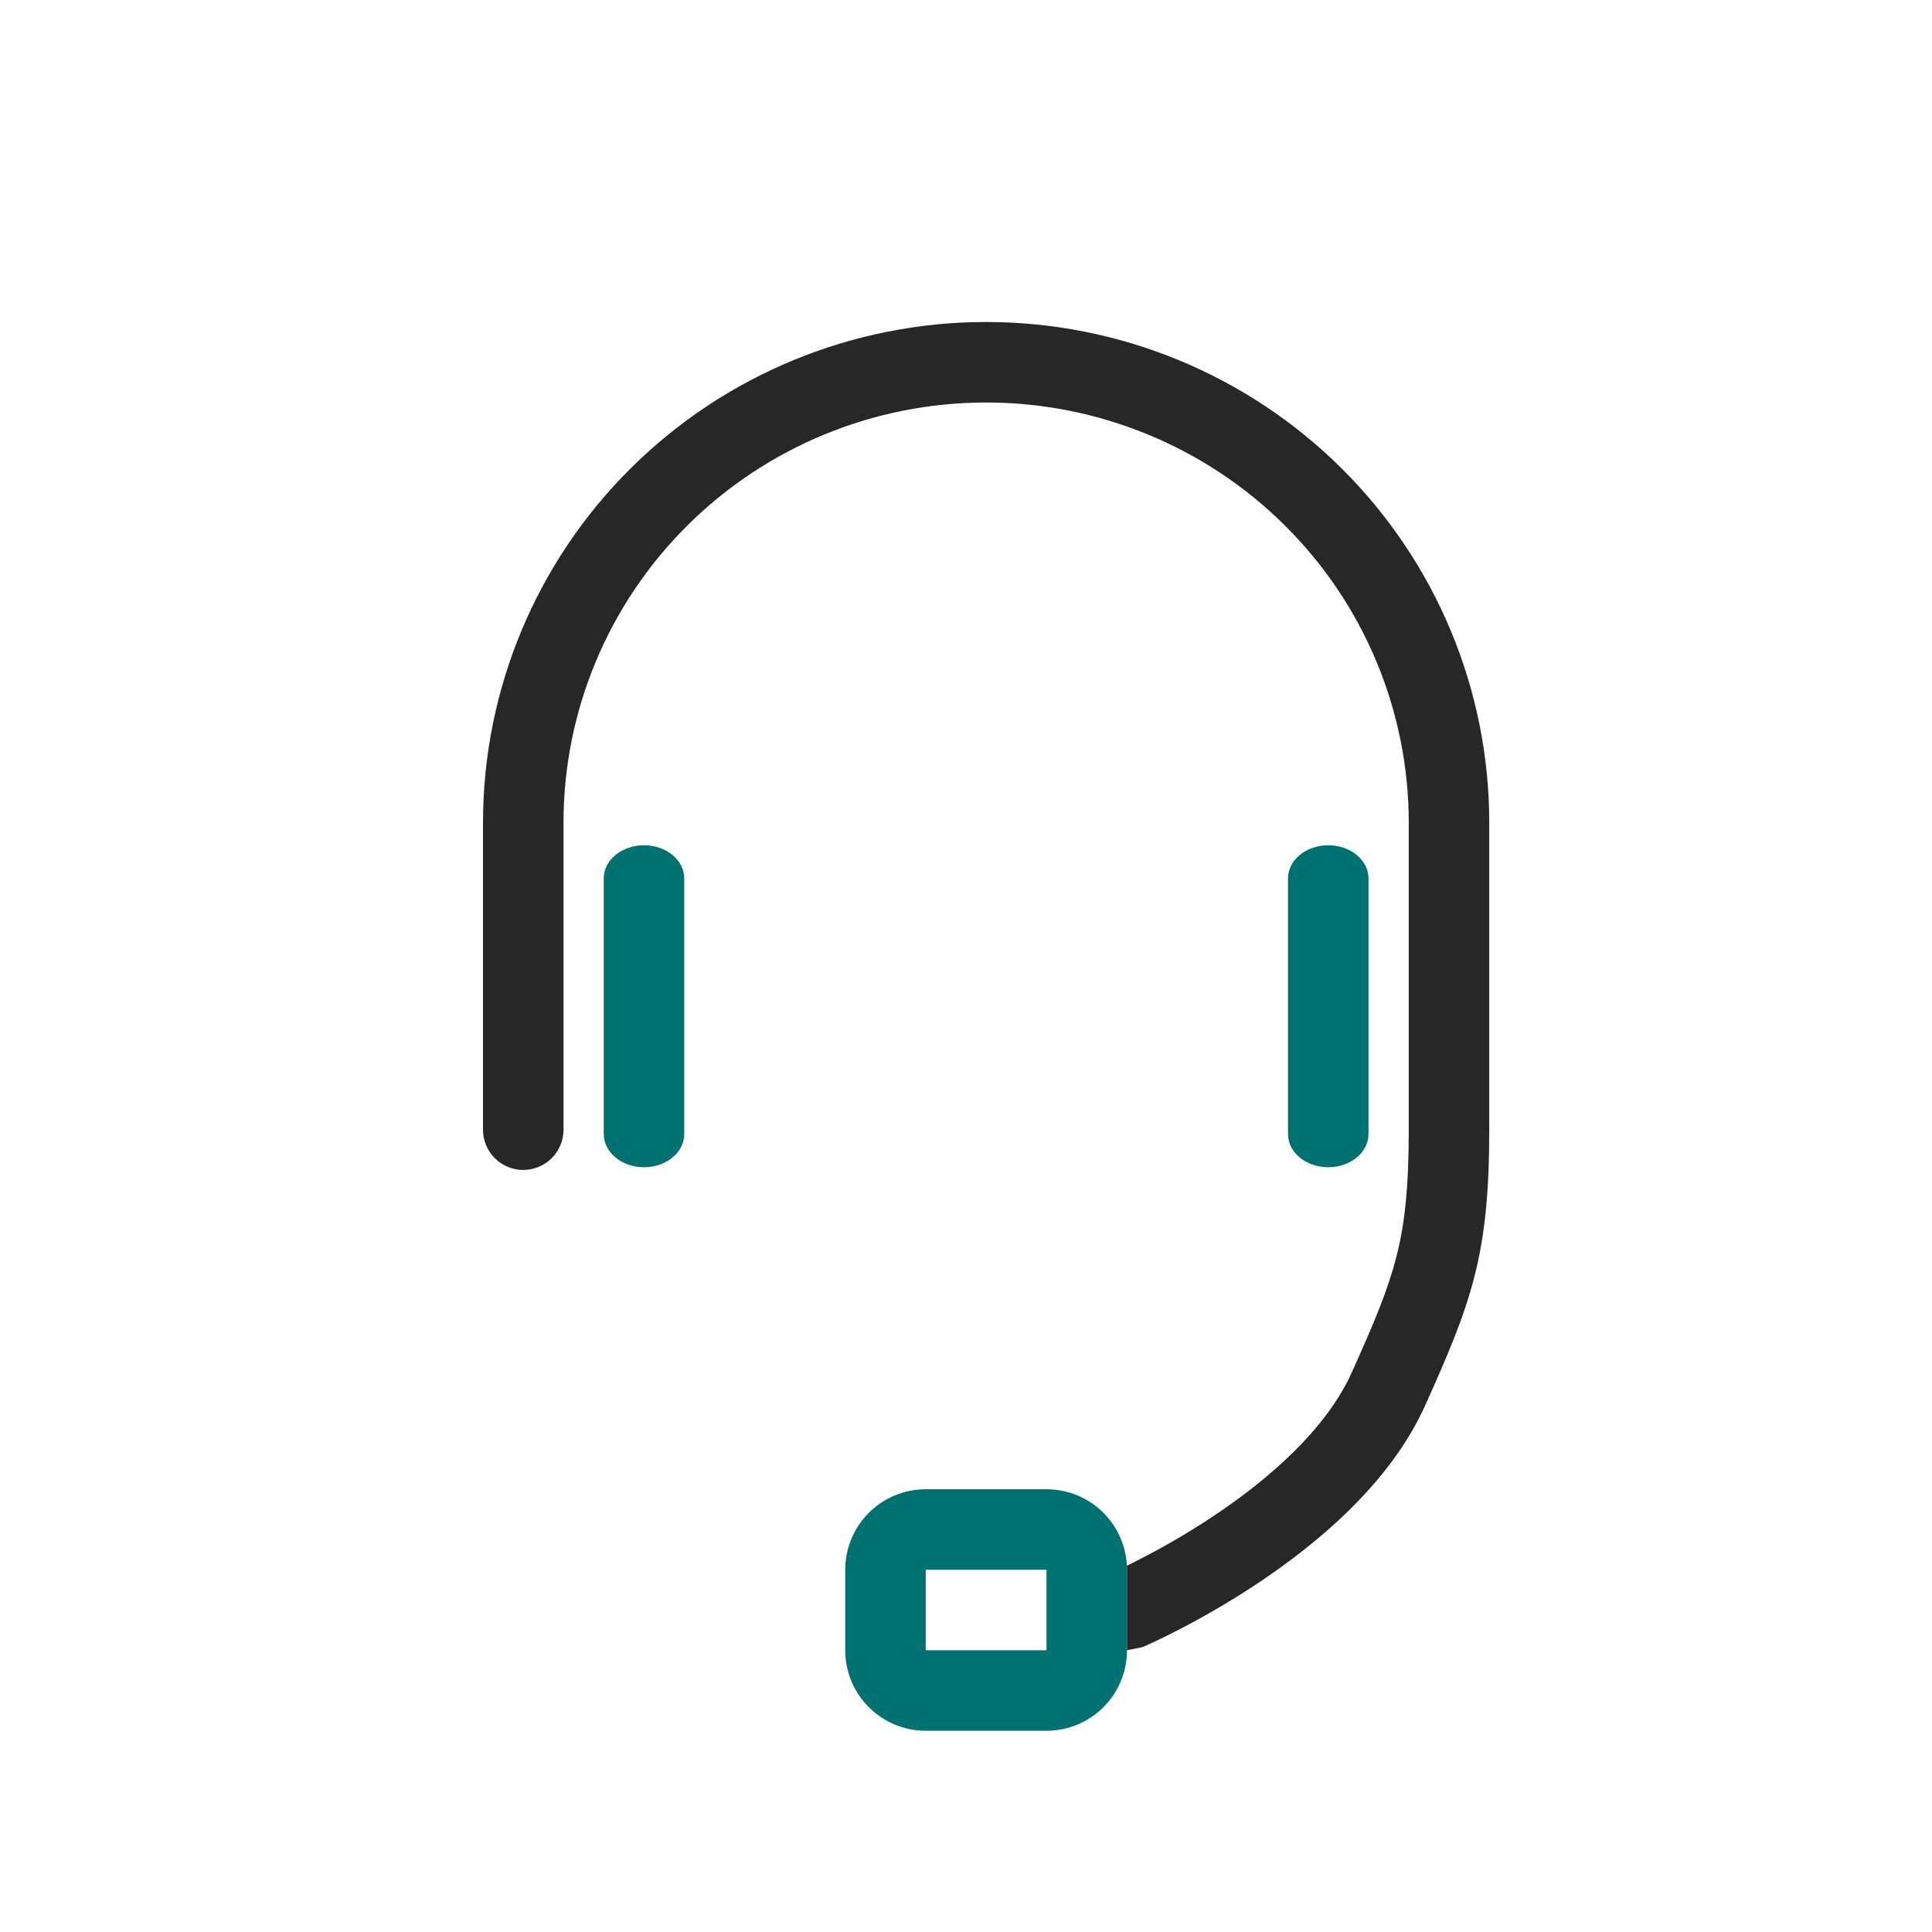 <svg width="48" height="48" viewBox="0 0 48 48" fill="none" xmlns="http://www.w3.org/2000/svg">
<path d="M15.293 28.759C15.48 28.913 15.735 29 16 29C16.265 29 16.52 28.913 16.707 28.759C16.895 28.604 17 28.395 17 28.176V21.824C17 21.605 16.895 21.396 16.707 21.241C16.52 21.087 16.265 21 16 21C15.735 21 15.48 21.087 15.293 21.241C15.105 21.396 15 21.605 15 21.824V28.176C15 28.395 15.105 28.604 15.293 28.759Z" fill="#007171"/>
<path d="M32.293 28.759C32.48 28.913 32.735 29 33 29C33.265 29 33.52 28.913 33.707 28.759C33.895 28.604 34 28.395 34 28.176V21.824C34 21.605 33.895 21.396 33.707 21.241C33.52 21.087 33.265 21 33 21C32.735 21 32.48 21.087 32.293 21.241C32.105 21.396 32 21.605 32 21.824V28.176C32 28.395 32.105 28.604 32.293 28.759Z" fill="#007171"/>
<path fill-rule="evenodd" clip-rule="evenodd" d="M21 39C21 37.895 21.895 37 23 37H26C27.105 37 28 37.895 28 39V41C28 42.105 27.105 43 26 43H23C21.895 43 21 42.105 21 41V39ZM23 39H26V41H23V39Z" fill="#007171"/>
<path d="M17.073 13.06C19.042 11.101 21.713 10 24.5 10C27.287 10 29.958 11.101 31.927 13.06C33.895 15.018 35 17.673 35 20.44V28.067C35 29.489 34.905 30.389 34.696 31.211C34.484 32.048 34.145 32.849 33.588 34.091C32.953 35.505 31.527 36.75 30.131 37.678C29.451 38.13 28.813 38.484 28.346 38.724C28.215 38.792 28.098 38.85 27.997 38.899C27.999 38.932 28 38.966 28 39V41C28.14 40.971 28.239 40.951 28.394 40.919L28 41L28.395 40.919L28.401 40.916L28.415 40.91L28.464 40.888C28.506 40.87 28.565 40.843 28.64 40.808C28.79 40.738 29.003 40.636 29.261 40.502C29.777 40.237 30.482 39.846 31.238 39.343C32.715 38.361 34.539 36.856 35.412 34.909C35.963 33.681 36.374 32.731 36.635 31.703C36.899 30.659 37 29.578 37 28.067V20.44C37 17.139 35.682 13.974 33.337 11.642C30.992 9.309 27.814 8 24.5 8C21.186 8 18.008 9.309 15.663 11.642C13.318 13.974 12 17.139 12 20.44V28.067C12 28.619 12.448 29.067 13 29.067C13.552 29.067 14 28.619 14 28.067V20.44C14 17.673 15.105 15.018 17.073 13.06Z" fill="#272727"/>
</svg>
